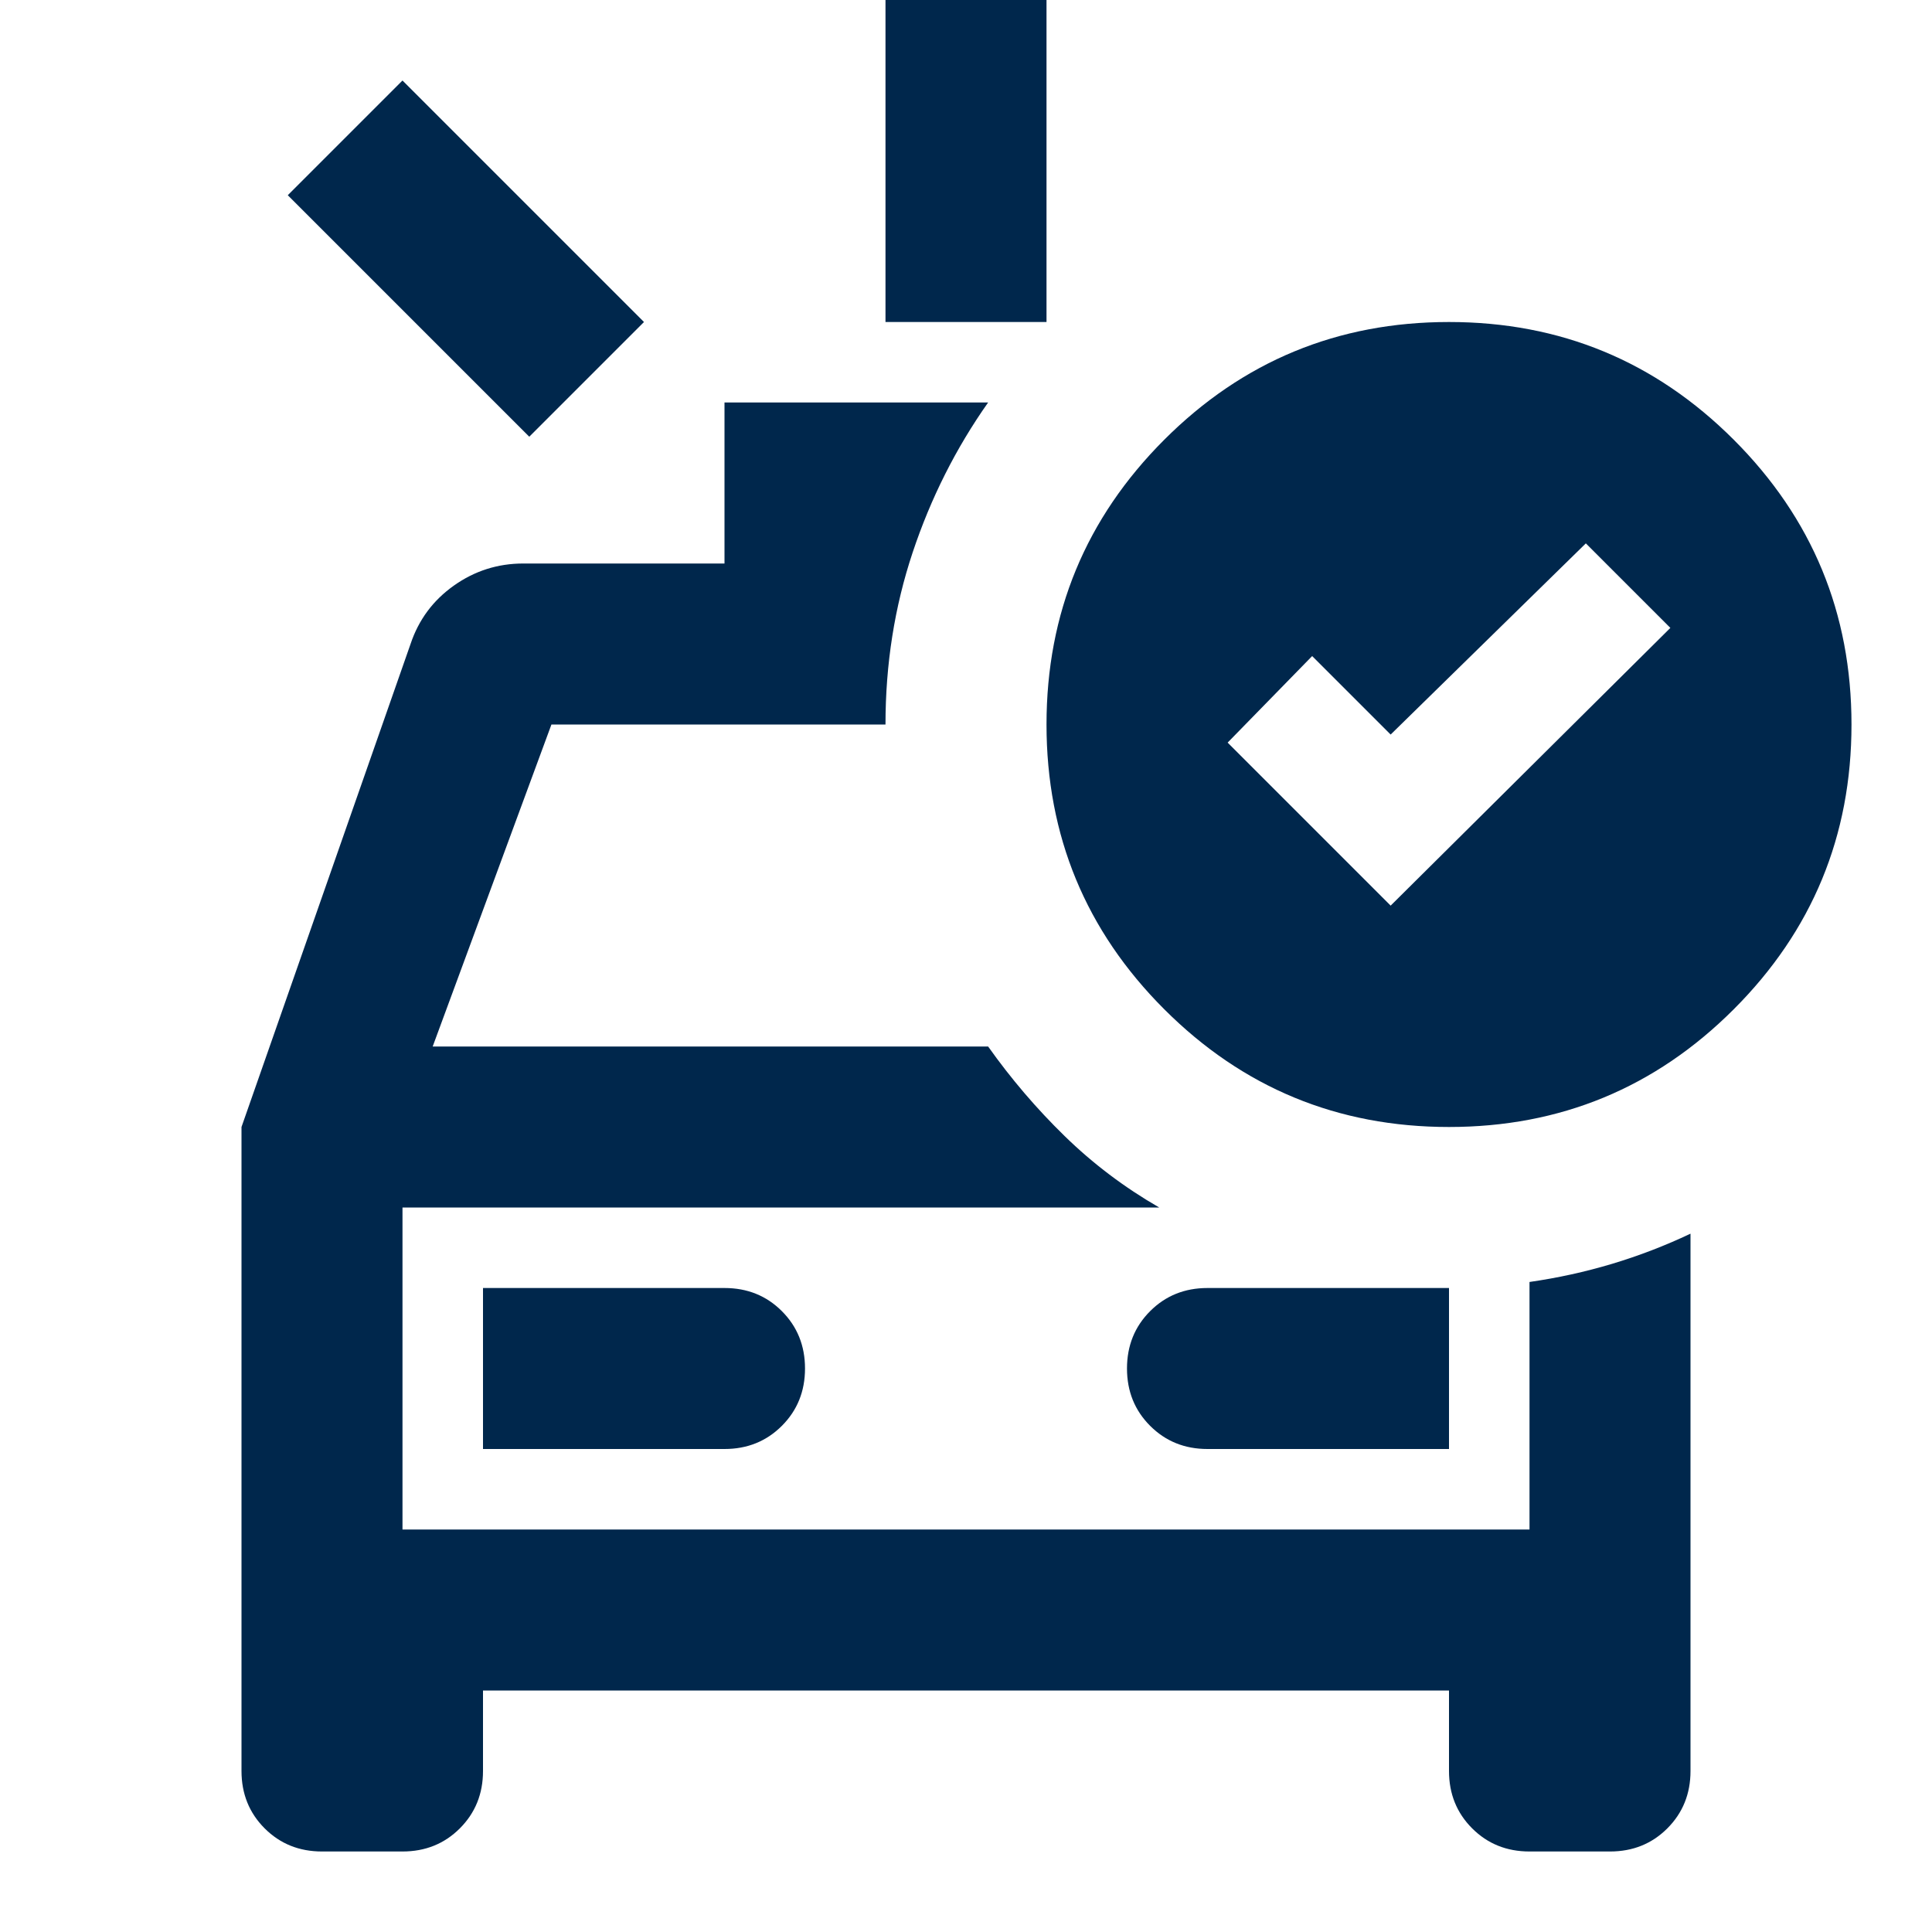 <svg xmlns="http://www.w3.org/2000/svg" fill="none" viewBox="0 0 64 64" height="64" width="64">
<g id="ambulance_FILL0_wght400_GRAD0_opsz24 1">
<path fill="#00274C" d="M29.333 10.667V0H34.667V10.667H29.333ZM17.533 14.467L9.533 6.467L13.333 2.667L21.333 10.667L17.533 14.467ZM10.667 61.333C9.911 61.333 9.278 61.078 8.767 60.567C8.256 60.056 8 59.422 8 58.667V37.333L13.6 21.333C13.867 20.533 14.344 19.889 15.033 19.4C15.722 18.911 16.489 18.667 17.333 18.667H24V13.333H32.733C31.667 14.844 30.833 16.5 30.233 18.3C29.633 20.1 29.333 22 29.333 24H18.267L14.333 34.667H32.733C33.489 35.733 34.333 36.722 35.267 37.633C36.2 38.544 37.244 39.333 38.4 40H13.333V50.667H50.667V42.467C51.6 42.333 52.511 42.133 53.4 41.867C54.289 41.6 55.156 41.267 56 40.867V58.667C56 59.422 55.744 60.056 55.233 60.567C54.722 61.078 54.089 61.333 53.333 61.333H50.667C49.911 61.333 49.278 61.078 48.767 60.567C48.256 60.056 48 59.422 48 58.667V56H16V58.667C16 59.422 15.744 60.056 15.233 60.567C14.722 61.078 14.089 61.333 13.333 61.333H10.667ZM16 48H24C24.756 48 25.389 47.744 25.9 47.233C26.411 46.722 26.667 46.089 26.667 45.333C26.667 44.578 26.411 43.944 25.9 43.433C25.389 42.922 24.756 42.667 24 42.667H16V48ZM48 48V42.667H40C39.244 42.667 38.611 42.922 38.1 43.433C37.589 43.944 37.333 44.578 37.333 45.333C37.333 46.089 37.589 46.722 38.1 47.233C38.611 47.744 39.244 48 40 48H48ZM46.067 30L55.333 20.8L52.533 18L46.067 24.333L43.467 21.733L40.667 24.6L46.067 30ZM48 10.667C51.689 10.667 54.833 11.967 57.433 14.567C60.033 17.167 61.333 20.311 61.333 24C61.333 27.689 60.033 30.833 57.433 33.433C54.833 36.033 51.689 37.333 48 37.333C44.311 37.333 41.167 36.033 38.567 33.433C35.967 30.833 34.667 27.689 34.667 24C34.667 20.311 35.967 17.167 38.567 14.567C41.167 11.967 44.311 10.667 48 10.667Z" id="Vector"></path>
</g>
</svg>
